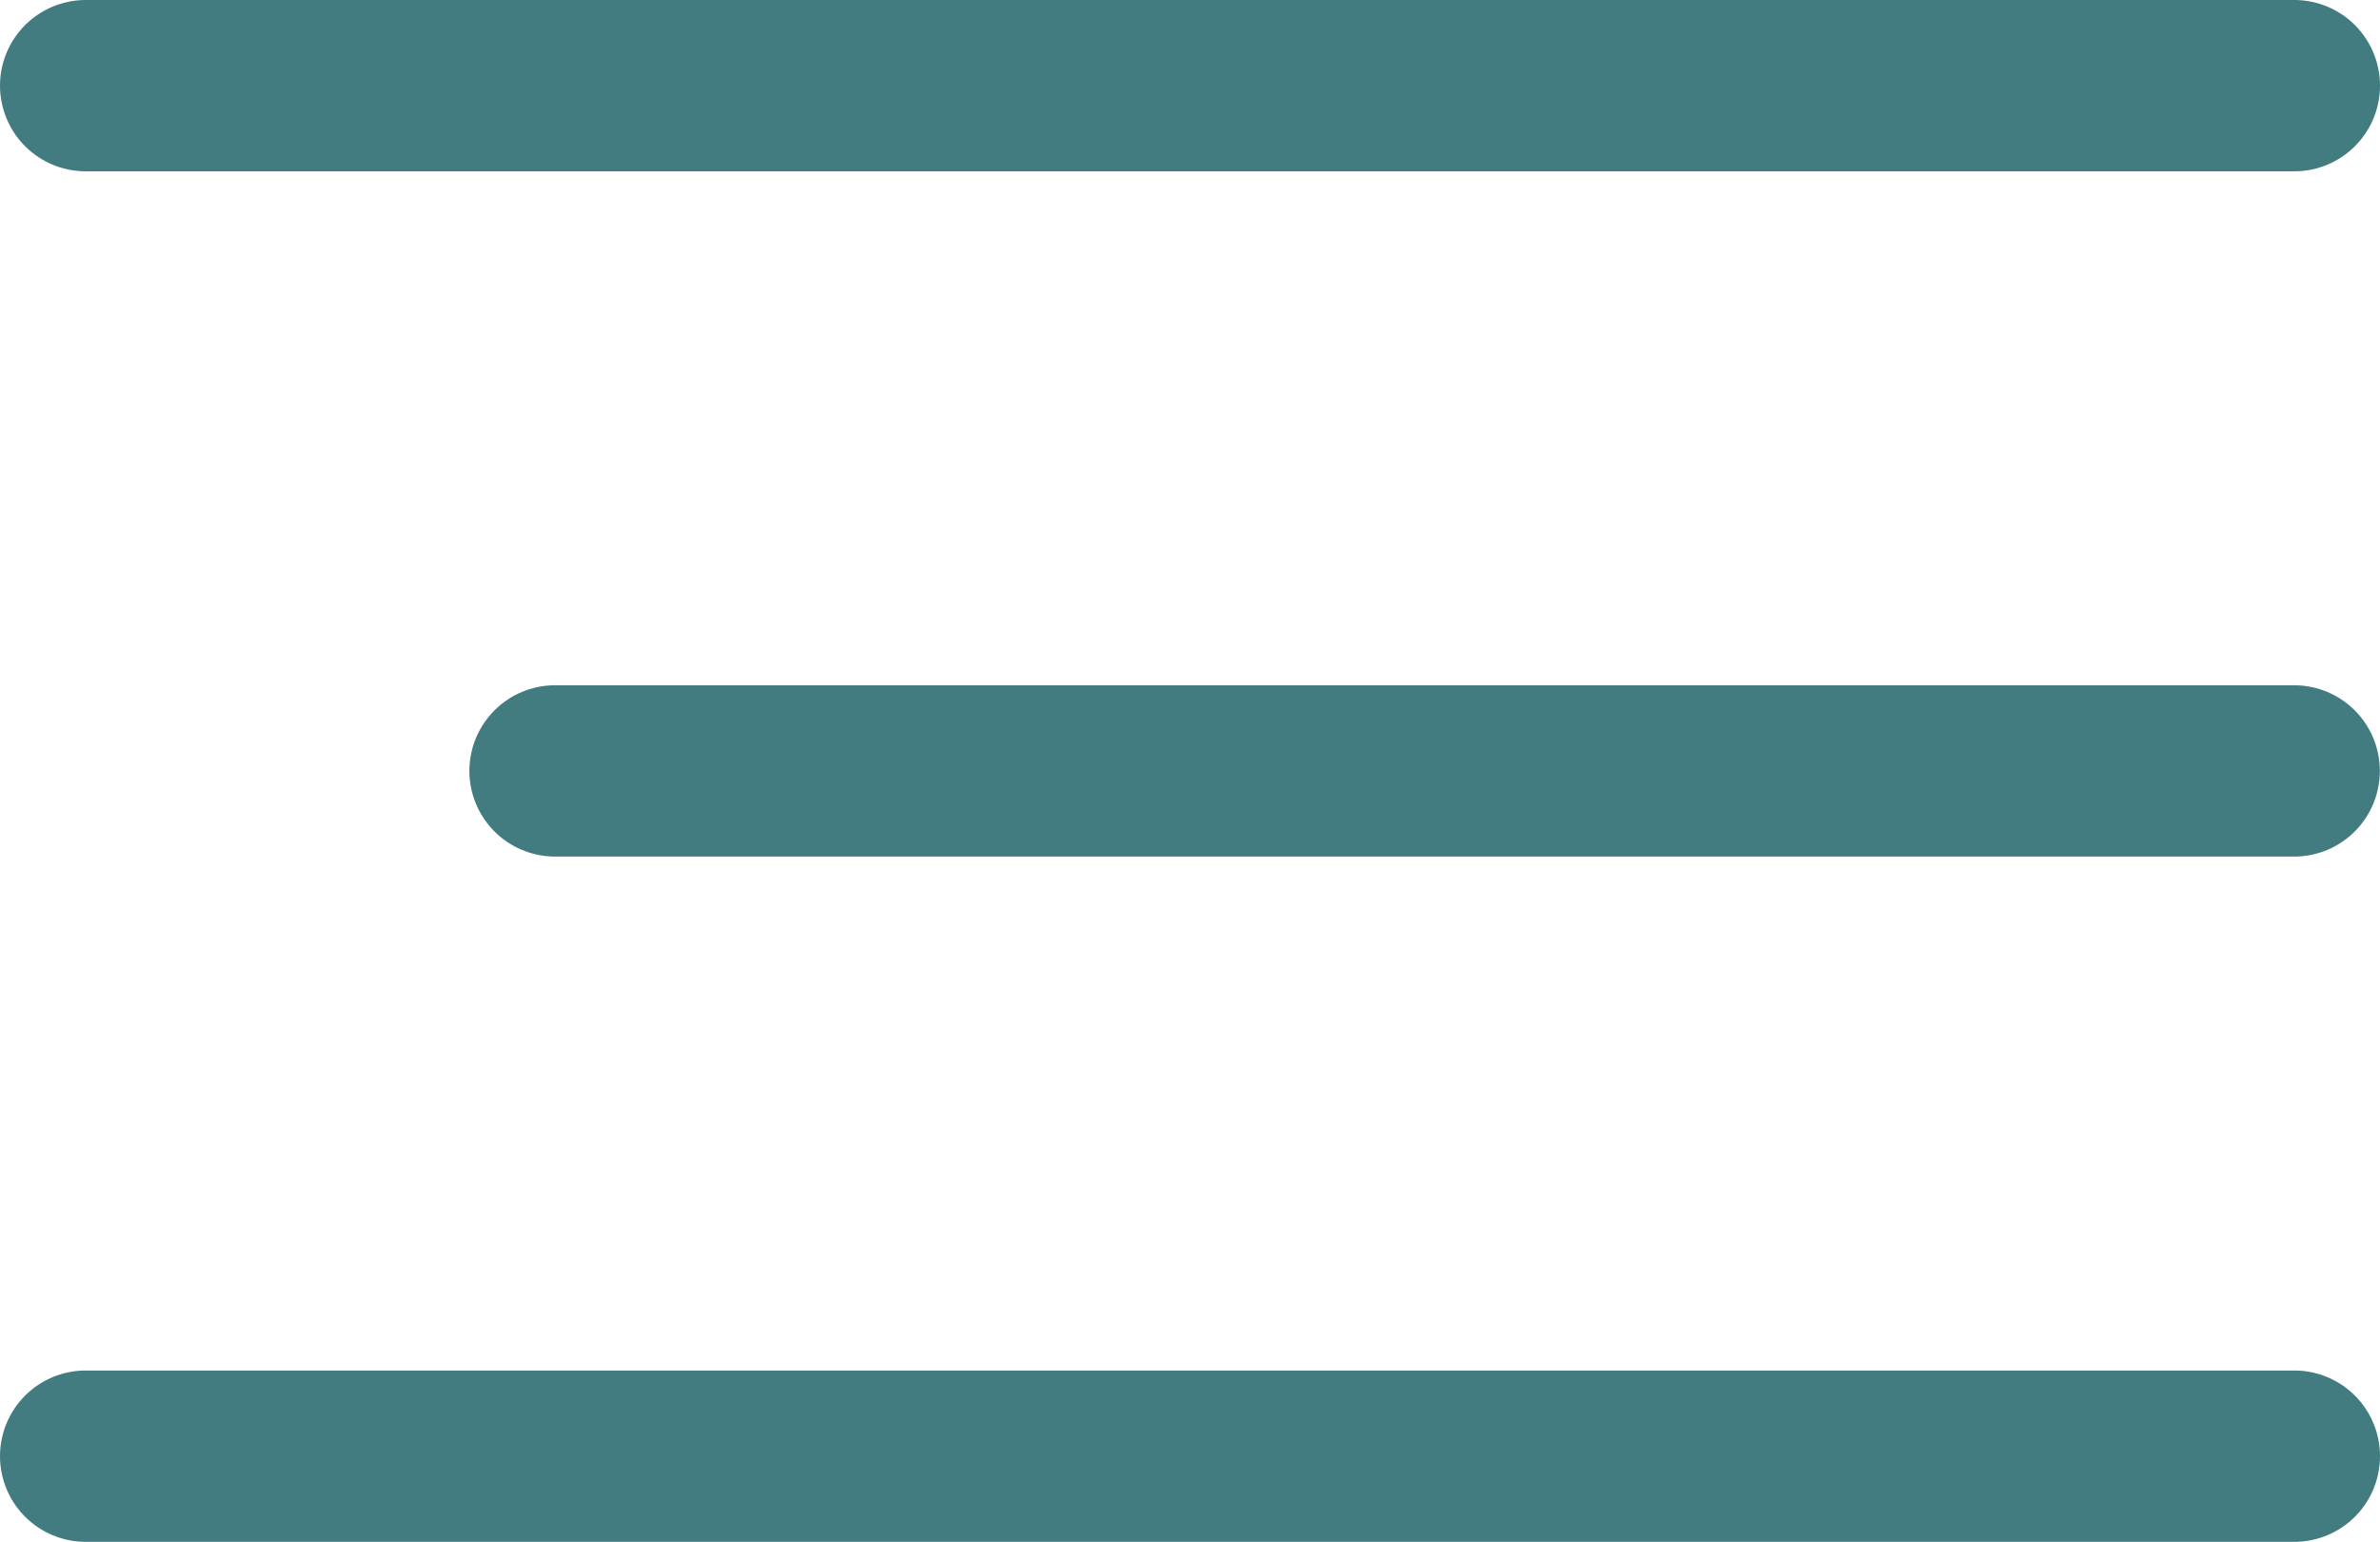 <svg xmlns="http://www.w3.org/2000/svg" viewBox="0 0 27.781 18"><defs><style>.a{fill:none;stroke:#427c80;stroke-linecap:round;stroke-width:2px;}</style></defs><g transform="translate(-602.459 -568.974)"><path d="M0 0 25.781 0" class="a" transform="translate(603.459 569.974)"/><path d="M0 0 25.781 0" class="a" transform="translate(603.459 585.974)"/><path d="M608.938 577.974h20.3" class="a"/></g></svg>